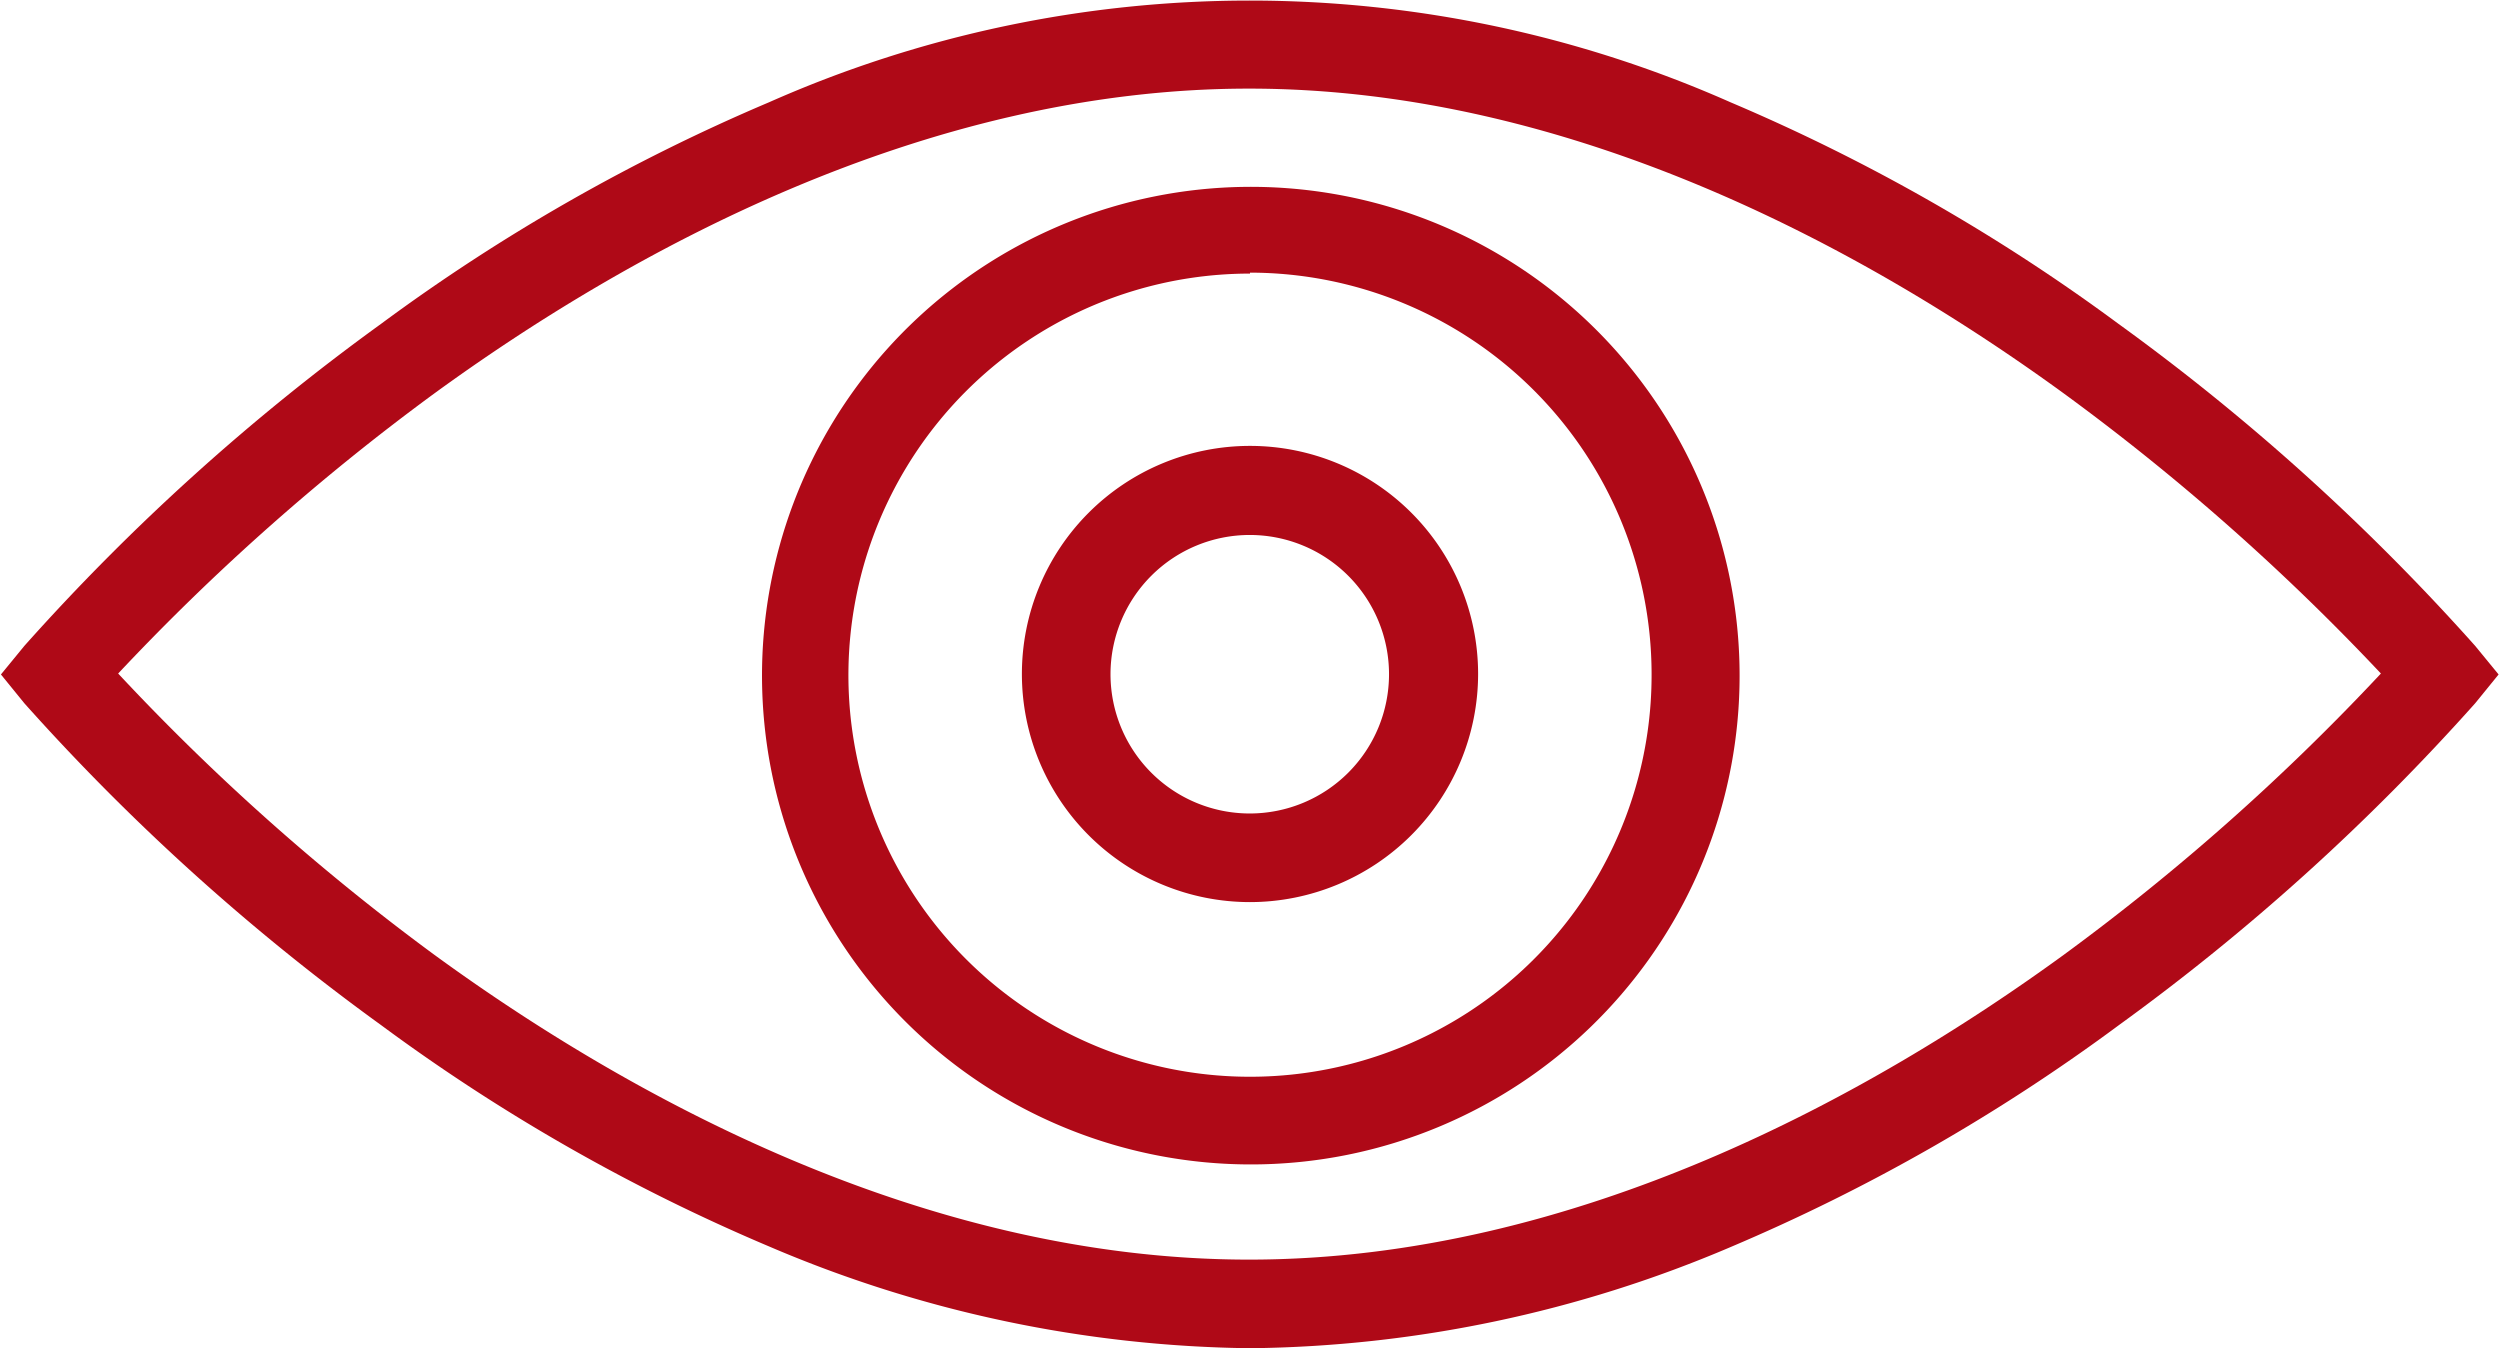 <svg xmlns="http://www.w3.org/2000/svg" viewBox="0 0 106.64 57.5"><defs><style>.a{fill:#af0917}</style></defs><path class="a" d="M53.32 57.51a53.67 53.67 0 01-20.51-4.34 80.65 80.65 0 01-16.55-9.44A95.06 95.06 0 011.04 30l-1-1.23 1-1.22a94.83 94.83 0 0115.22-13.74 81.06 81.06 0 0116.55-9.45 50.63 50.63 0 0141 0 81.06 81.06 0 0116.55 9.45 94.83 94.83 0 0115.22 13.74l1 1.22-1 1.23a95.06 95.06 0 01-15.2 13.73 80.65 80.65 0 01-16.55 9.46 53.63 53.63 0 01-20.51 4.32zM5.04 28.73a97.22 97.22 0 0013.49 12c8.15 5.94 20.79 13 34.75 13s26.6-7.07 34.75-13a97.22 97.22 0 0013.53-12 97.89 97.89 0 00-13.53-11.95c-8.15-5.93-20.79-13-34.75-13s-26.6 7.07-34.75 13A97.89 97.89 0 005.04 28.73z"/><path class="a" d="M53.32 49.67a20.85 20.85 0 118.14-1.64 20.8 20.8 0 01-8.14 1.64zm0-38a17.13 17.13 0 1017.13 17.06 17.14 17.14 0 00-17.13-17.1z"/><path class="a" d="M53.32 38.48a9.73 9.73 0 119.73-9.73 9.74 9.74 0 01-9.73 9.73zm0-15.66a5.94 5.94 0 105.93 5.93 5.94 5.94 0 00-5.93-5.93z"/></svg>
